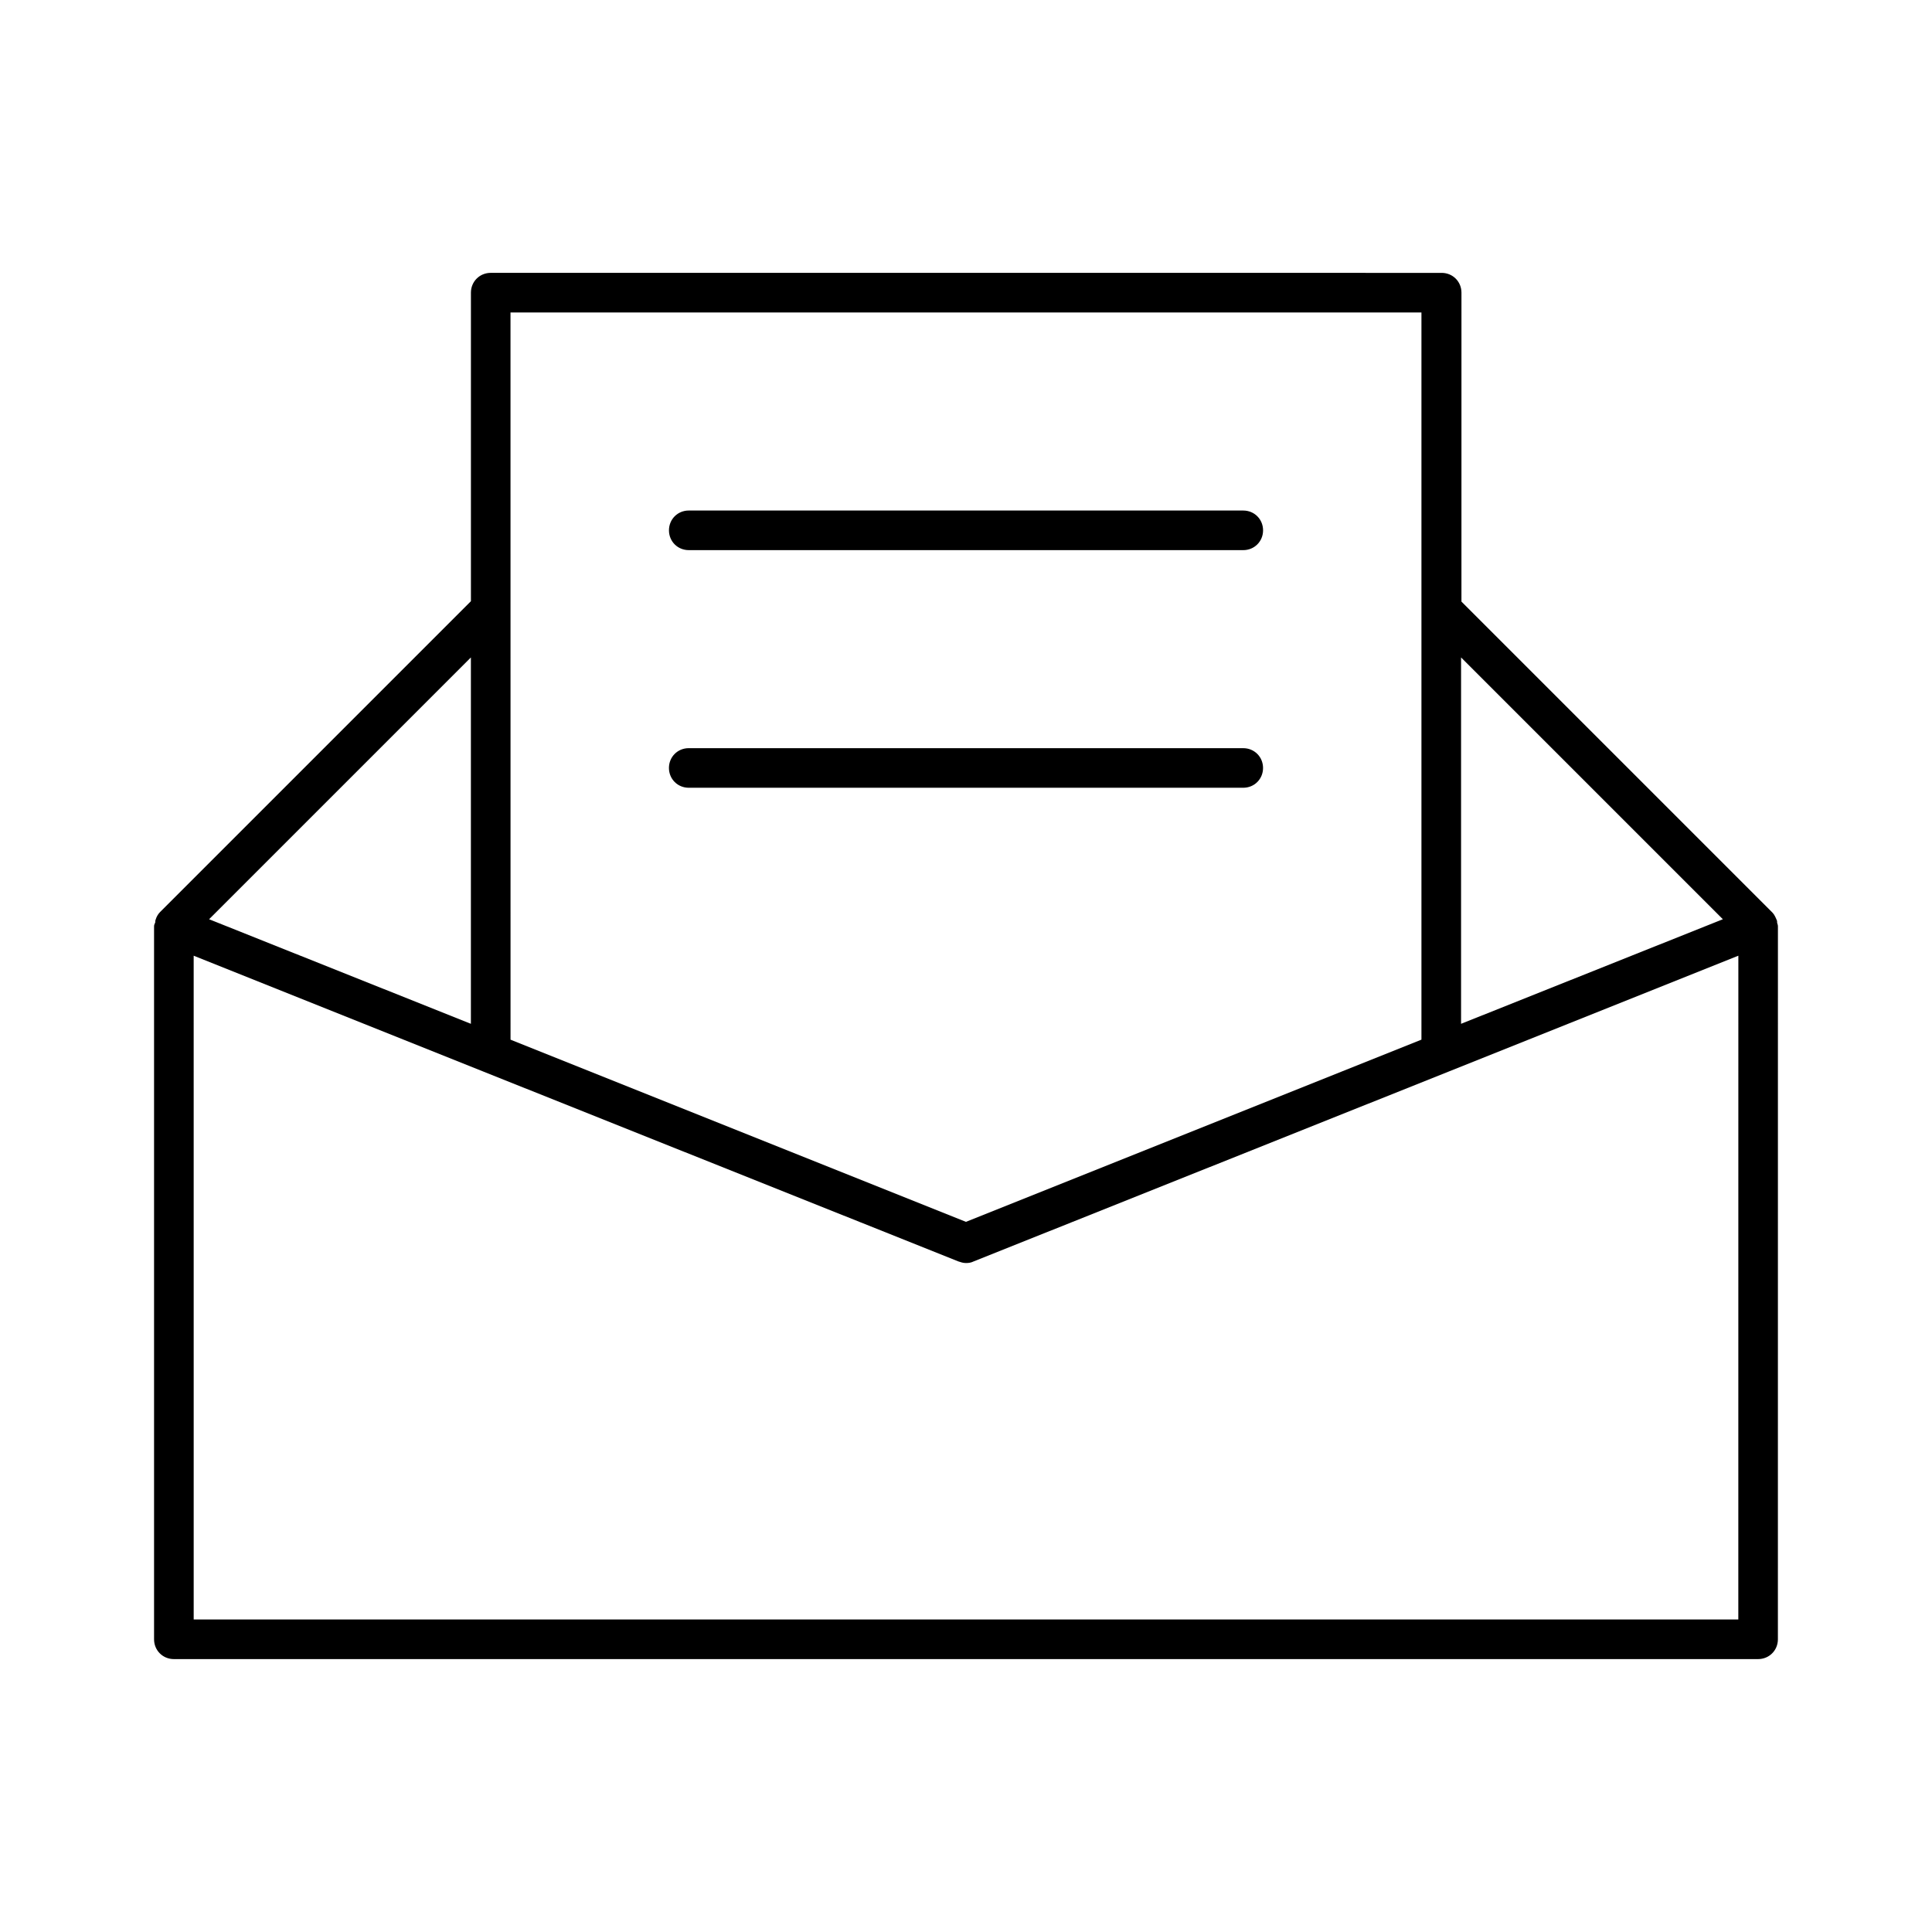 <?xml version="1.0" encoding="UTF-8"?>
<!-- Uploaded to: SVG Repo, www.svgrepo.com, Generator: SVG Repo Mixer Tools -->
<svg fill="#000000" width="800px" height="800px" version="1.1" viewBox="144 144 512 512" xmlns="http://www.w3.org/2000/svg">
 <g>
  <path d="m614.85 387.82c-0.316-0.734-0.629-1.469-1.156-1.996l-82.395-82.395 0.004-81.867c0-2.938-2.309-5.246-5.246-5.246l-252.01-0.004c-2.938 0-5.246 2.309-5.246 5.246v81.766l-82.395 82.395c-0.523 0.523-0.945 1.258-1.156 1.996-0.105 0.211-0.105 0.523-0.105 0.734-0.211 0.418-0.316 0.734-0.316 1.051v188.93c0 2.938 2.309 5.246 5.246 5.246h419.84c2.938 0 5.246-2.309 5.246-5.246l0.008-188.93c0-0.316-0.105-0.629-0.211-0.945 0-0.316 0-0.527-0.105-0.734zm-83.652-69.59 69.379 69.379-69.379 27.711zm-251.91-91.422h241.41v192.71l-120.7 48.285-120.7-48.281zm-10.496 91.422v97.09l-69.379-27.711zm335.88 254.95h-409.34l-0.004-175.91 76.621 30.648 126.06 50.383c0.629 0.211 1.258 0.418 1.996 0.418 0.734 0 1.363-0.105 1.996-0.418l126.06-50.383 76.621-30.648z"/>
  <path d="m326.53 289.79h146.95c2.938 0 5.246-2.309 5.246-5.246s-2.309-5.246-5.246-5.246l-146.95-0.004c-2.938 0-5.246 2.309-5.246 5.246-0.004 2.941 2.305 5.25 5.246 5.25z"/>
  <path d="m478.72 347.52c0-2.938-2.309-5.246-5.246-5.246l-146.95-0.004c-2.938 0-5.246 2.309-5.246 5.246s2.309 5.246 5.246 5.246h146.95c2.938 0.004 5.246-2.305 5.246-5.242z"/>
 </g>
</svg>